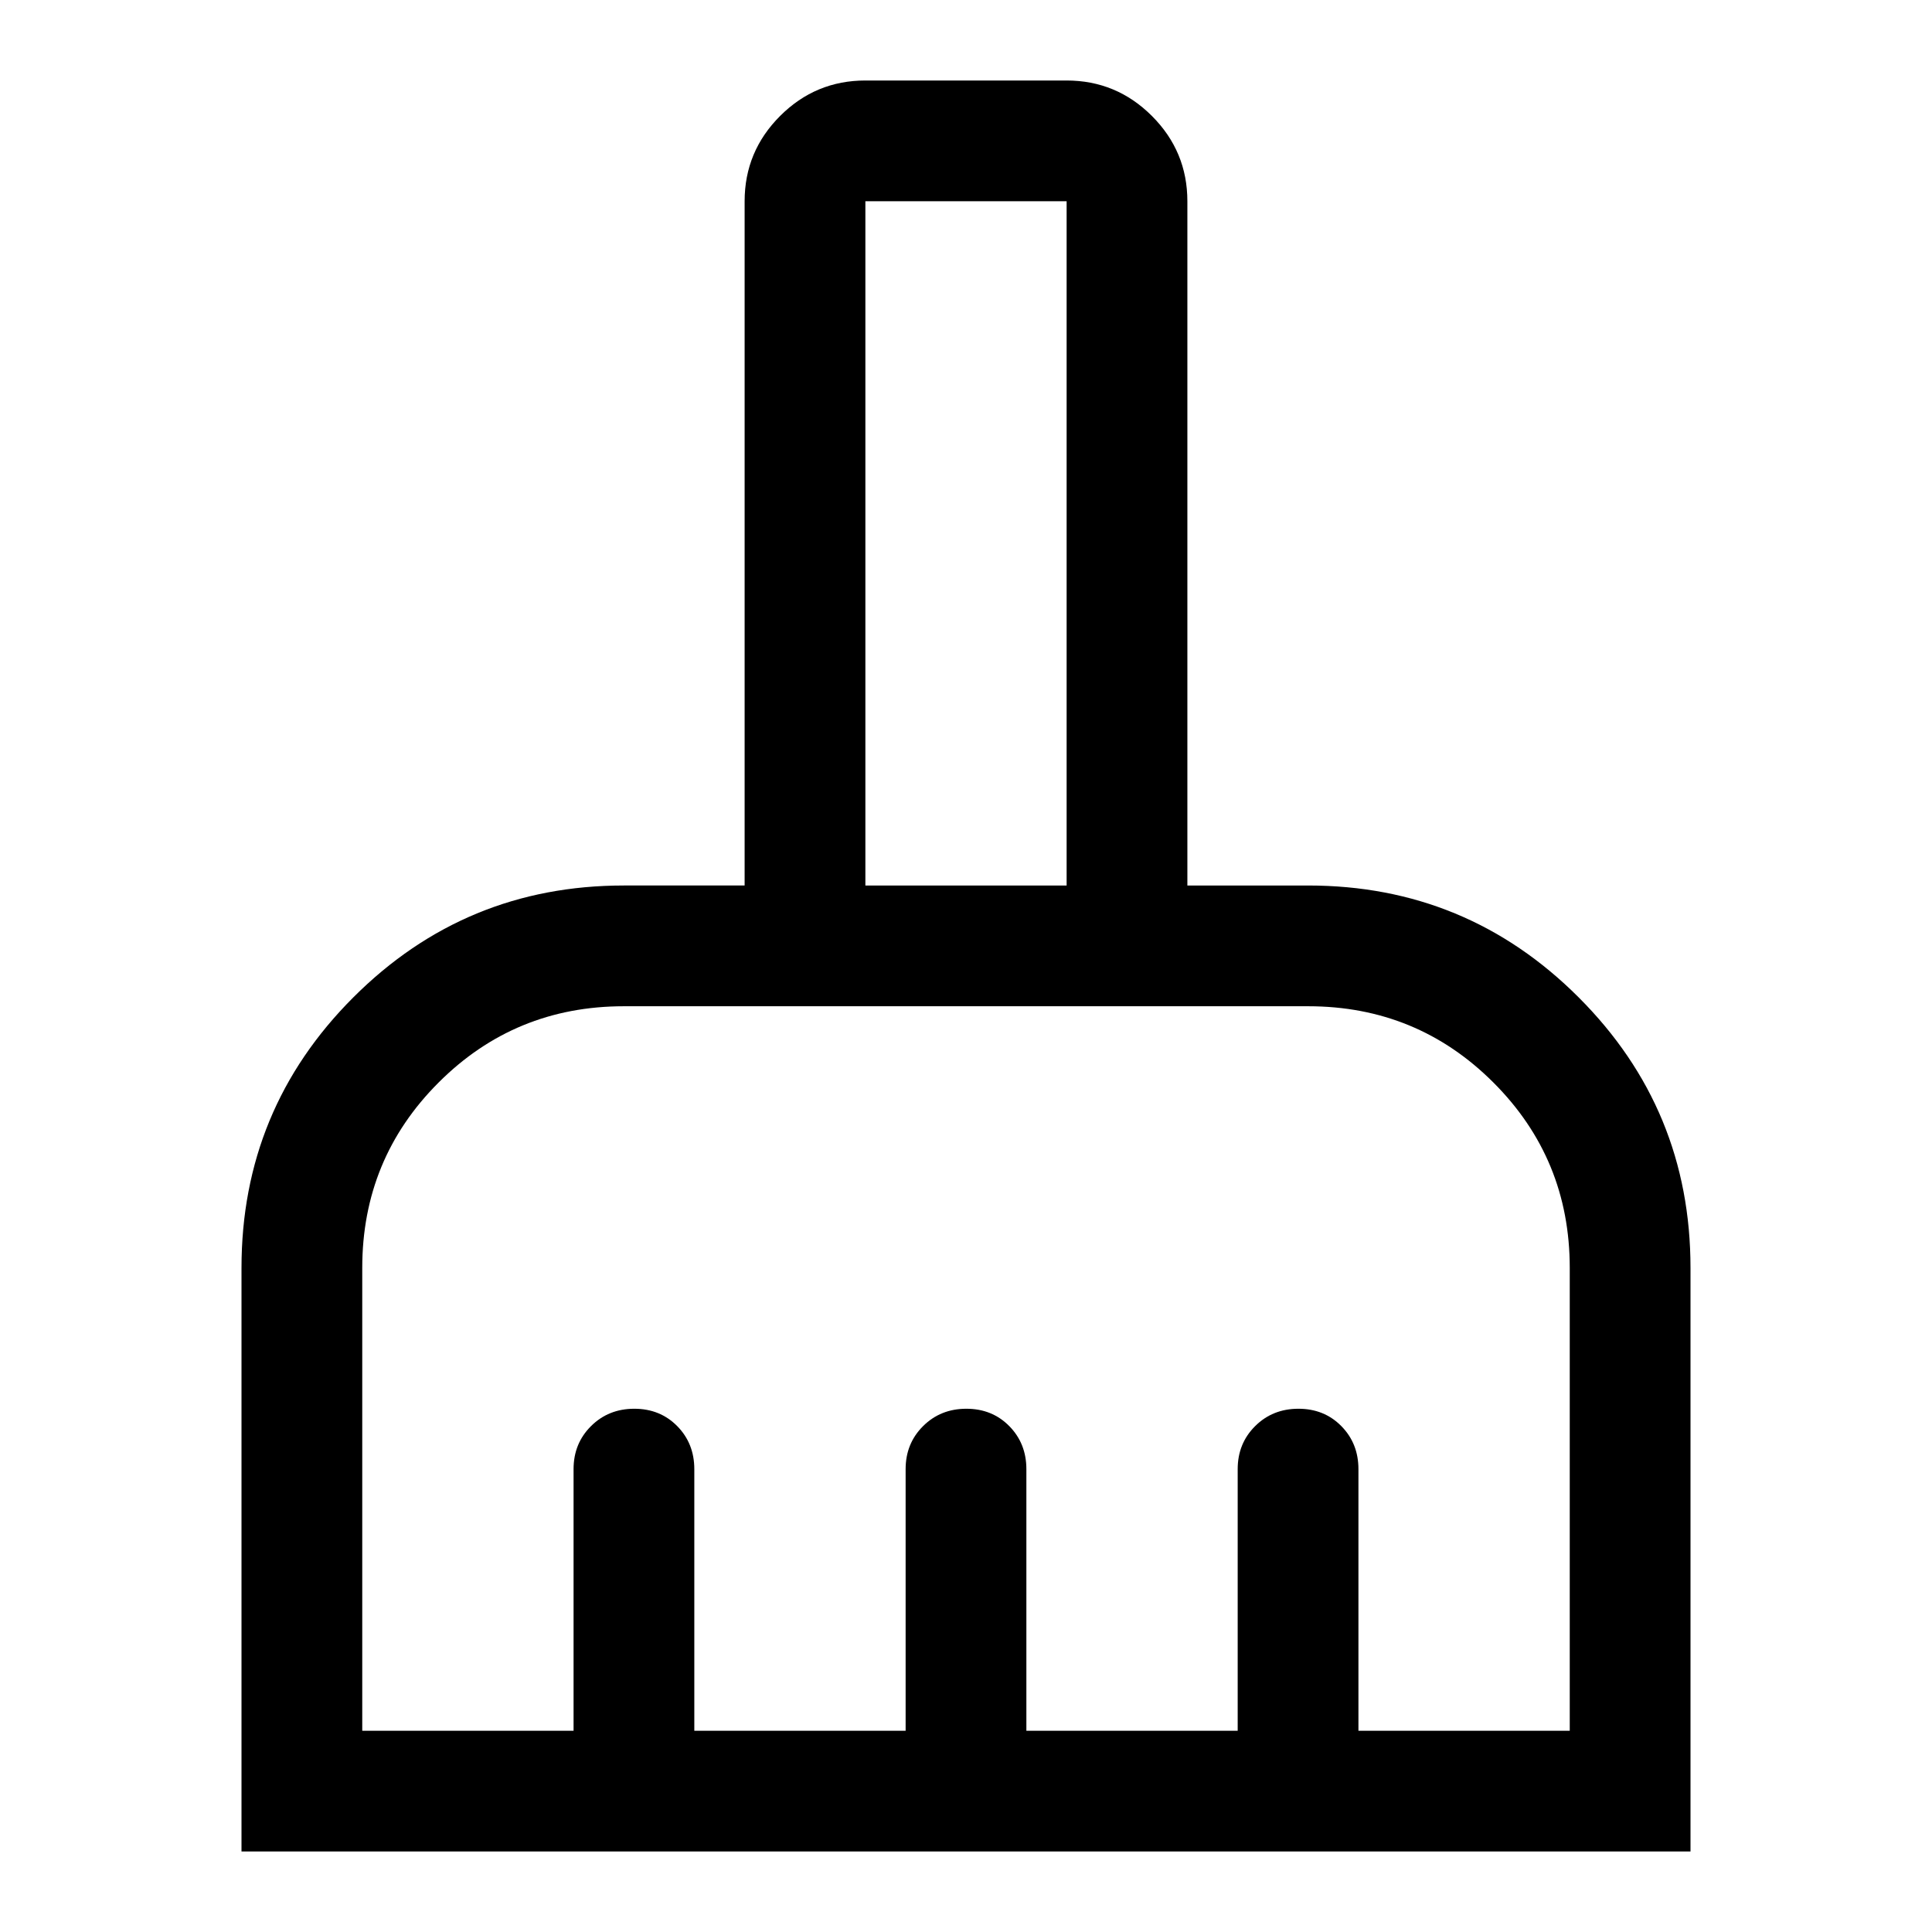 <svg xmlns="http://www.w3.org/2000/svg" height="48px" viewBox="0 -960 960 960" width="48px" fill="#000000"><path d="M120-40v-290q0-78.85 55.57-134.42Q231.15-520 310-520h60v-340q0-24.75 17.63-42.38Q405.25-920 430-920h100q24.75 0 42.38 17.62Q590-884.75 590-860v340h60q78.85 0 134.42 55.58Q840-408.85 840-330v290H120Zm60-60h105v-130q0-12.75 8.68-21.38 8.67-8.62 21.5-8.62 12.82 0 21.32 8.62 8.5 8.63 8.5 21.38v130h105v-130q0-12.75 8.68-21.38 8.67-8.62 21.5-8.62 12.82 0 21.32 8.62 8.5 8.63 8.5 21.38v130h105v-130q0-12.75 8.68-21.38 8.67-8.62 21.5-8.62 12.82 0 21.32 8.62 8.5 8.63 8.5 21.38v130h105v-230q0-54.17-37.92-92.08Q704.17-460 650-460H310q-54.17 0-92.08 37.92Q180-384.17 180-330v230Zm350-420v-340H430v340h100Zm0 0H430h100Z"/></svg>